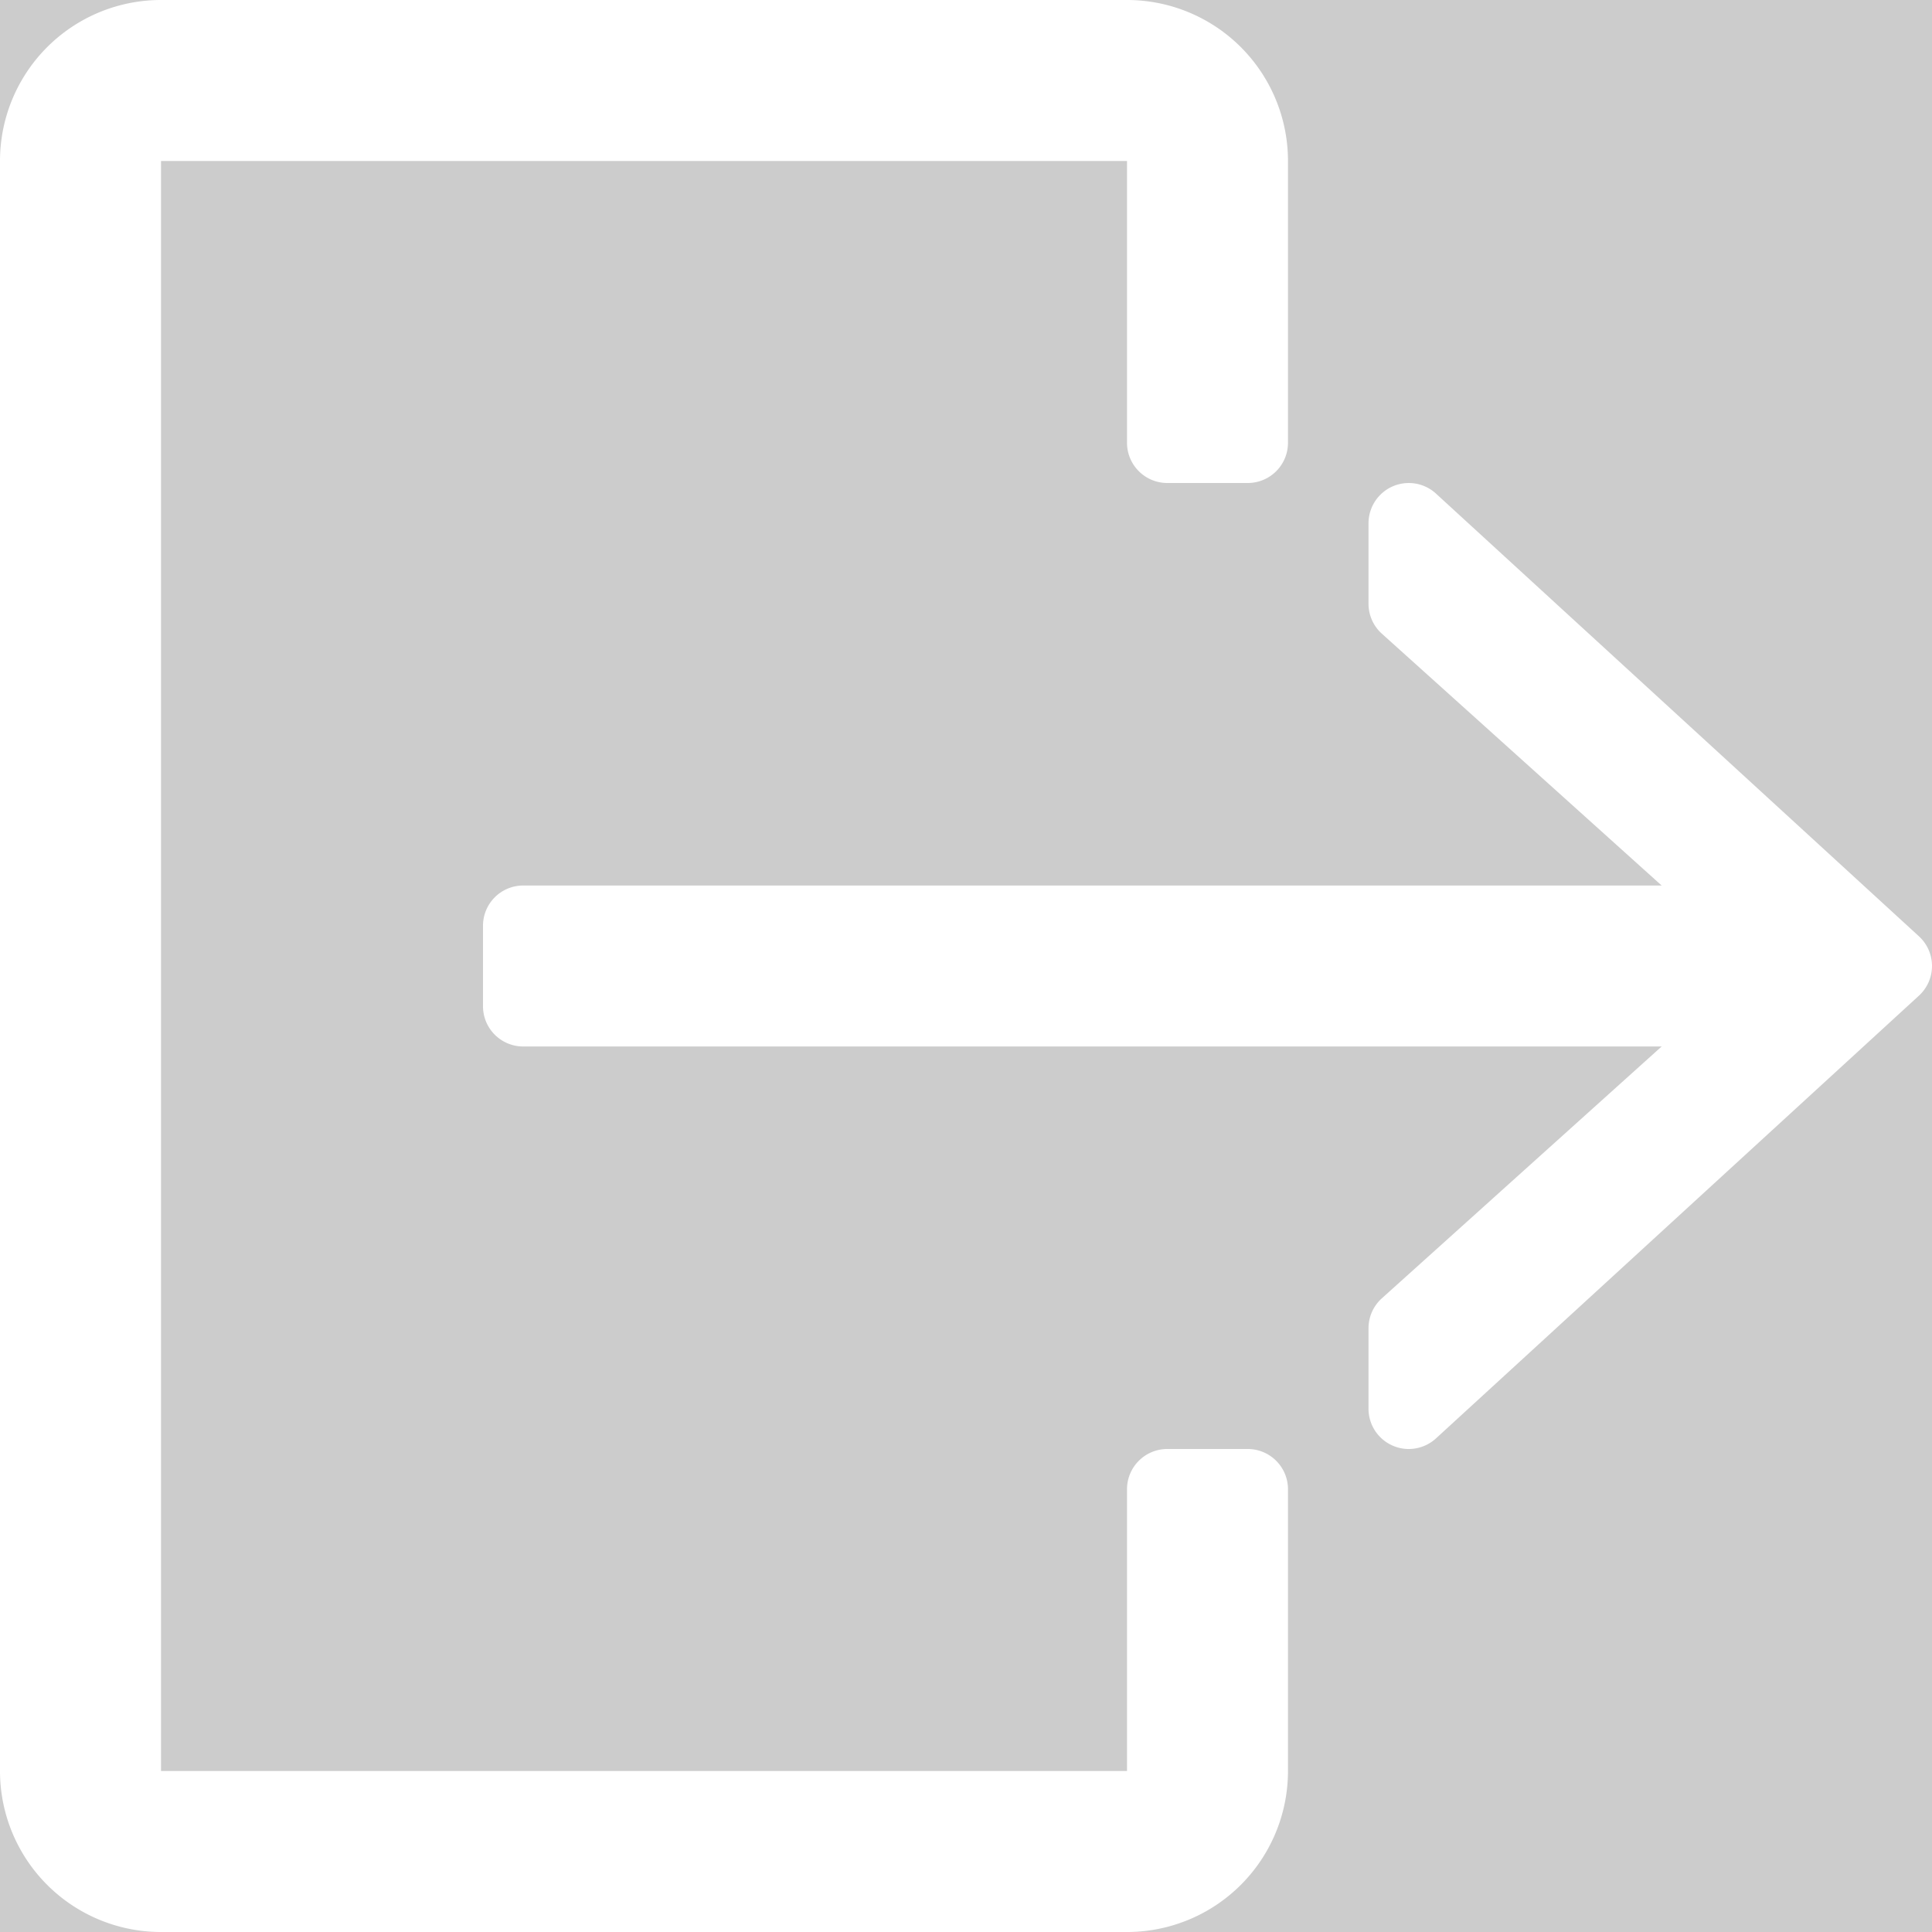 <?xml version='1.0' encoding='UTF-8'?>
<svg xmlns="http://www.w3.org/2000/svg" id="Capa_1" data-name="Capa 1" viewBox="0 0 512 512">
  <rect width="100%" height="100%" fill="#cccccc"/>
  <rect width="100%" height="100%" fill="#cccccc"/>
  <defs>
    <style>.cls-1{fill:#fff;}</style>
  </defs>
  <path class="cls-1" d="M330.67,384H309.33a10.67,10.67,0,0,0-10.66,10.67v74.66h-256V42.67h256v74.66A10.67,10.67,0,0,0,309.33,128h21.34a10.66,10.66,0,0,0,10.66-10.67V42.67A42.66,42.66,0,0,0,298.67,0h-256A42.66,42.66,0,0,0,0,42.67V469.33A42.66,42.66,0,0,0,42.67,512h256a42.66,42.66,0,0,0,42.66-42.67V394.67A10.67,10.67,0,0,0,330.67,384Z"/>
  <path class="cls-1" d="M508.54,248.13l-128-117.33a10.67,10.67,0,0,0-17.87,7.87V160a10.66,10.66,0,0,0,3.53,7.93l74.15,66.74H138.67A10.66,10.66,0,0,0,128,245.33v21.34a10.66,10.66,0,0,0,10.67,10.66H440.35L366.2,344.07a10.66,10.66,0,0,0-3.53,7.93v21.33a10.65,10.65,0,0,0,6.37,9.76,10.47,10.47,0,0,0,4.29.91,10.71,10.71,0,0,0,7.21-2.8l128-117.34a10.67,10.67,0,0,0,0-15.73Z"/>
</svg>
